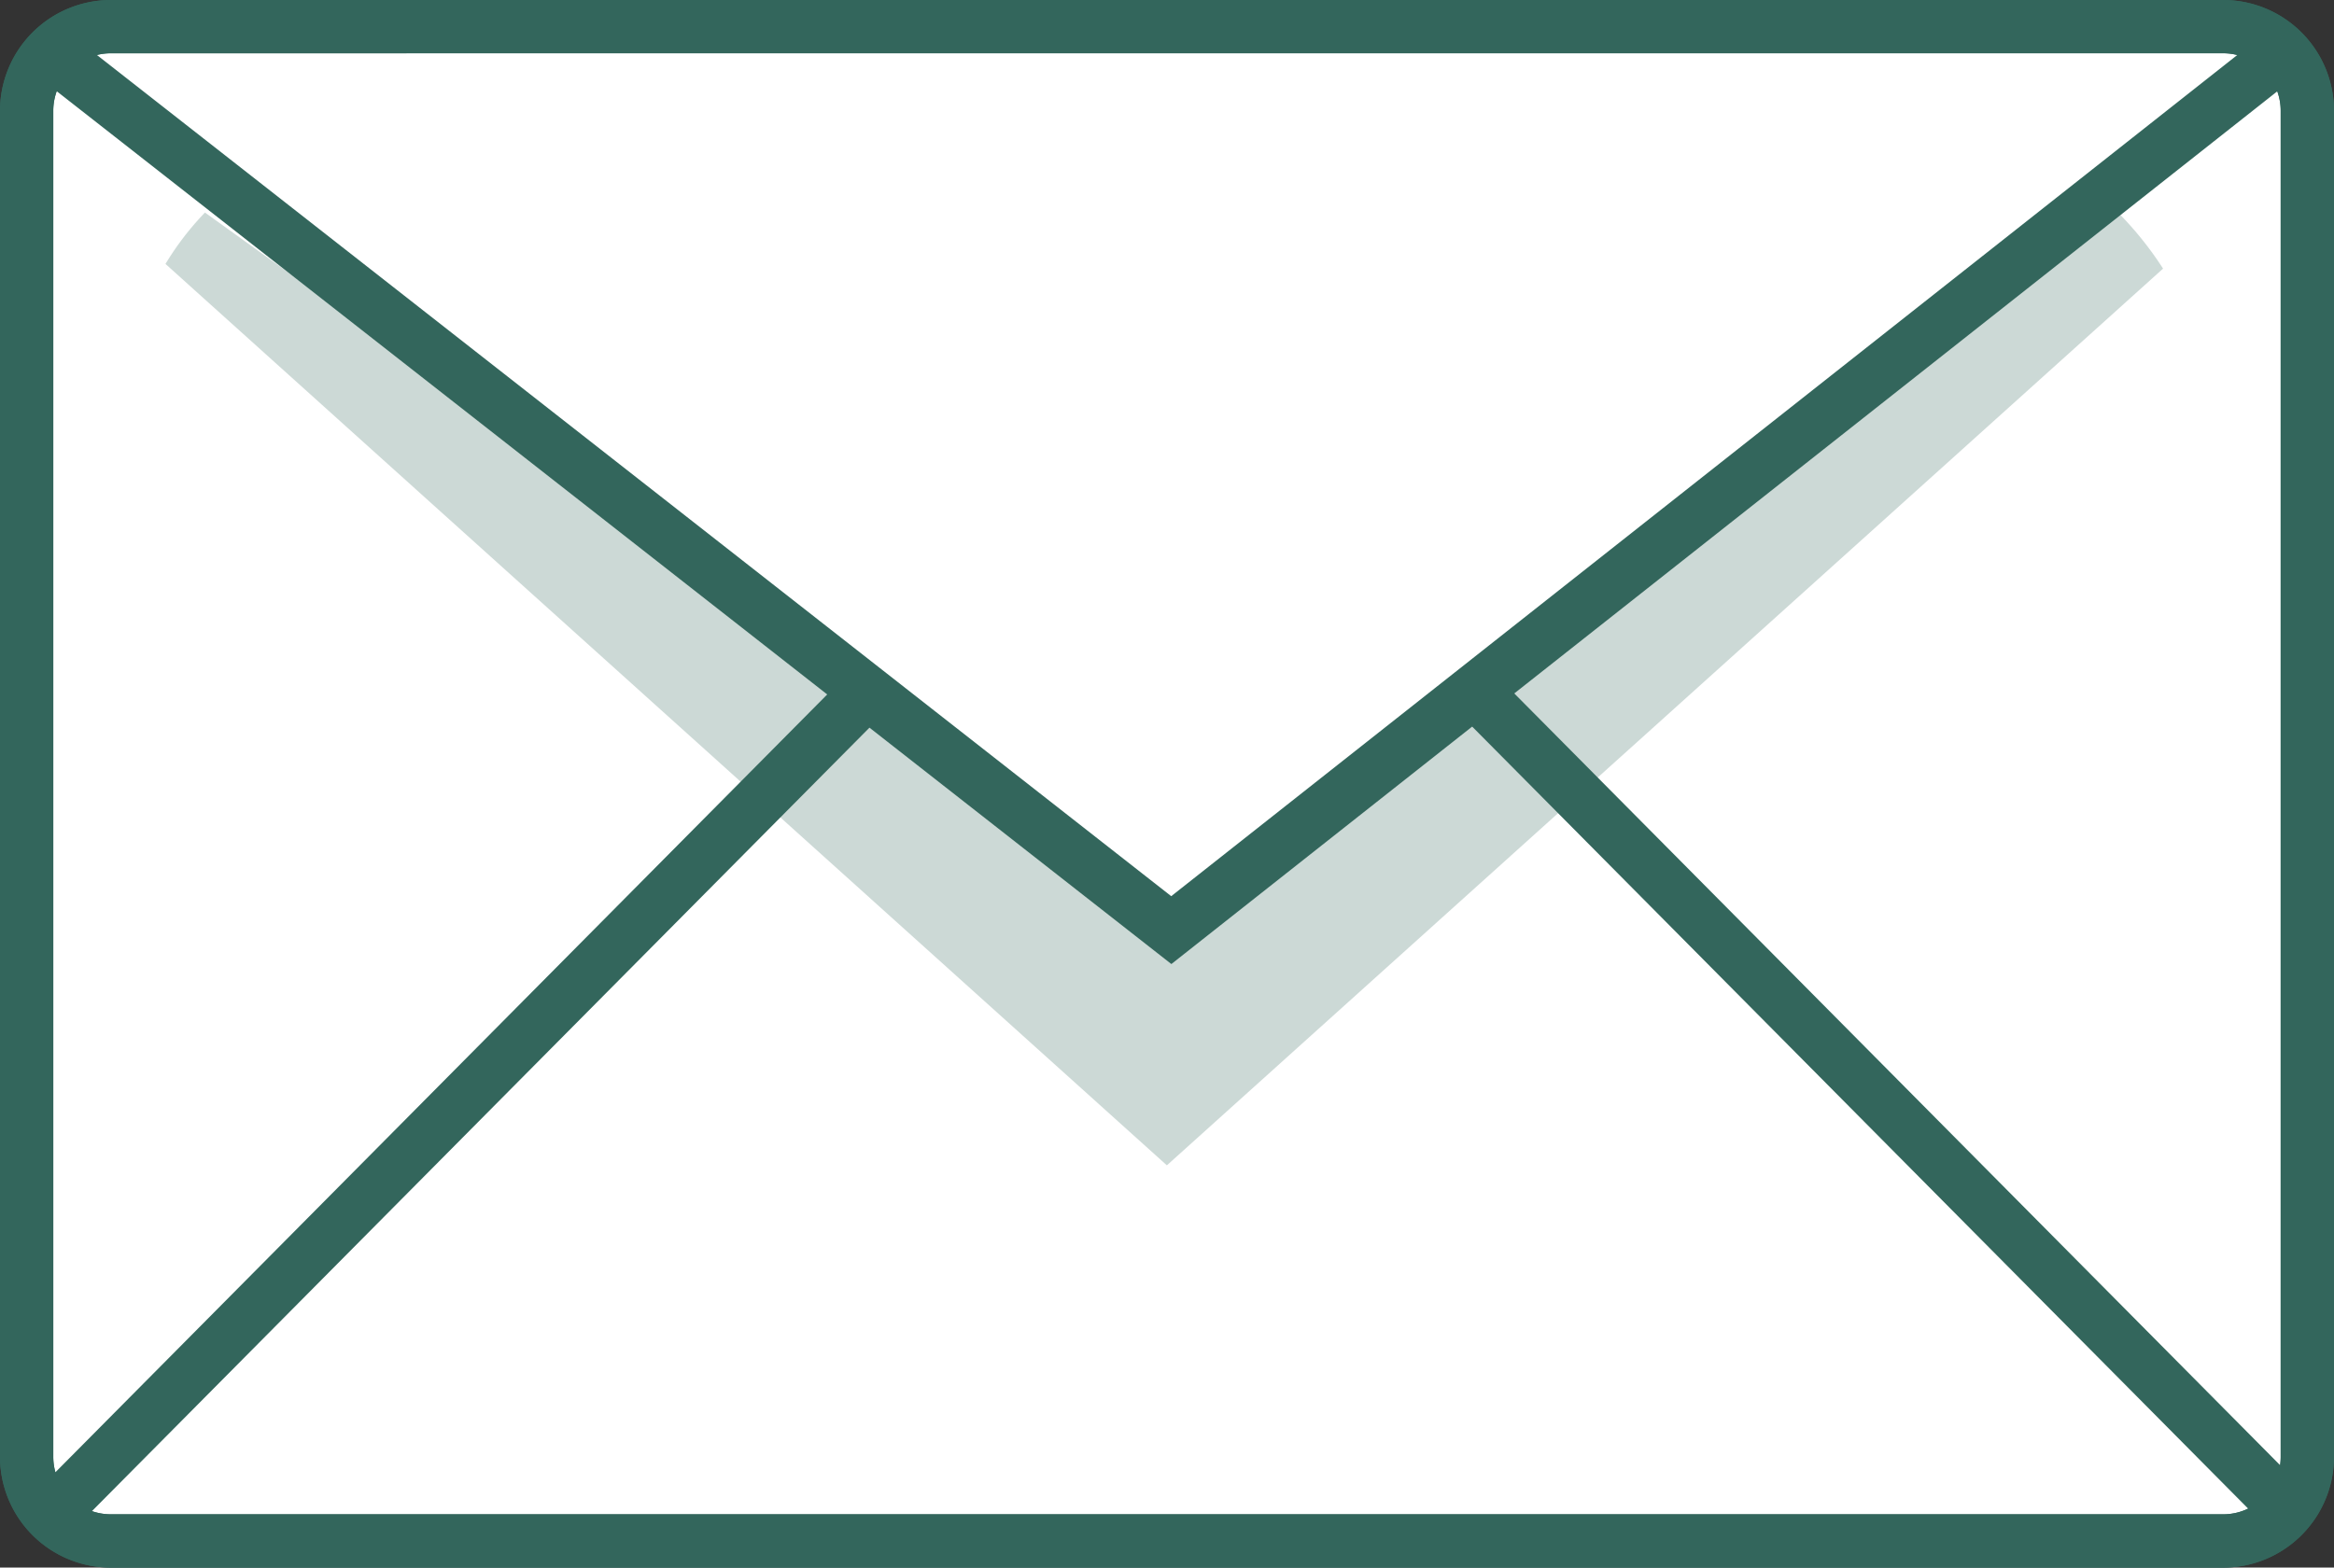 <svg xmlns="http://www.w3.org/2000/svg" xmlns:xlink="http://www.w3.org/1999/xlink" width="63.873" height="42.911" viewBox="0 0 63.873 42.911"><rect x="0" y="0" width="63.873" height="42.911" fill="#333333" stroke="none"/><defs><clipPath id="a"><rect width="63.873" height="42.911" fill="none"/></clipPath><clipPath id="b"><rect width="57.072" height="36.11" rx="7.893" fill="none"/></clipPath></defs><g transform="translate(-80.524 -116.451)"><g transform="translate(80.524 116.451)"><g clip-path="url(#a)"><g transform="translate(0.729 0.729)"><path d="M143.135,160.4H85.326a2.3,2.3,0,0,1-2.3-2.3V121.254a2.3,2.3,0,0,1,2.3-2.3h57.809a2.3,2.3,0,0,1,2.3,2.3V158.1a2.3,2.3,0,0,1-2.3,2.3" transform="translate(-83.023 -118.951)" fill="#fff"/></g></g></g><g transform="translate(83.924 119.852)"><g transform="translate(0 0)" clip-path="url(#b)"><g transform="translate(-0.667 1.012)"><path d="M80.523,124.128l29.2,26.292,29.2-26.292-1.194-1.195-28.009,20.33-28.275-20.33Z" transform="translate(-80.523 -122.933)" fill="#ccd9d6"/></g></g></g><g transform="translate(80.524 116.451)"><g clip-path="url(#a)"><g transform="translate(0 0)"><path d="M141.364,159.363H83.555a3.036,3.036,0,0,1-3.032-3.032V119.483a3.036,3.036,0,0,1,3.032-3.032h57.809a3.035,3.035,0,0,1,3.032,3.032V156.33A3.035,3.035,0,0,1,141.364,159.363ZM83.555,117.91a1.575,1.575,0,0,0-1.574,1.574V156.33a1.575,1.575,0,0,0,1.574,1.574h57.809a1.575,1.575,0,0,0,1.573-1.574V119.483a1.575,1.575,0,0,0-1.573-1.574Z" transform="translate(-80.523 -116.451)" fill="#33665c"/></g><g transform="translate(0 0)"><path d="M141.364,159.363H83.555a3.036,3.036,0,0,1-3.032-3.032V119.483a3.036,3.036,0,0,1,3.032-3.032h57.809a3.035,3.035,0,0,1,3.032,3.032V156.33A3.035,3.035,0,0,1,141.364,159.363Zm-58.325-1.546a1.568,1.568,0,0,0,.516.087h57.809a1.568,1.568,0,0,0,.683-.156l-21.236-21.407-8.232,6.5-8.262-6.471Zm-.964-38.869a1.566,1.566,0,0,0-.094.536V156.33a1.57,1.57,0,0,0,.058.423l21.122-21.292Zm39.888,16.485,20.958,21.126a1.578,1.578,0,0,0,.016-.228V119.483a1.561,1.561,0,0,0-.093-.532ZM83.175,117.956l29.4,23.027,29.174-23.026a1.582,1.582,0,0,0-.385-.048H83.555A1.57,1.57,0,0,0,83.175,117.956Z" transform="translate(-80.523 -116.451)" fill="#33665c"/></g></g></g></g></svg>